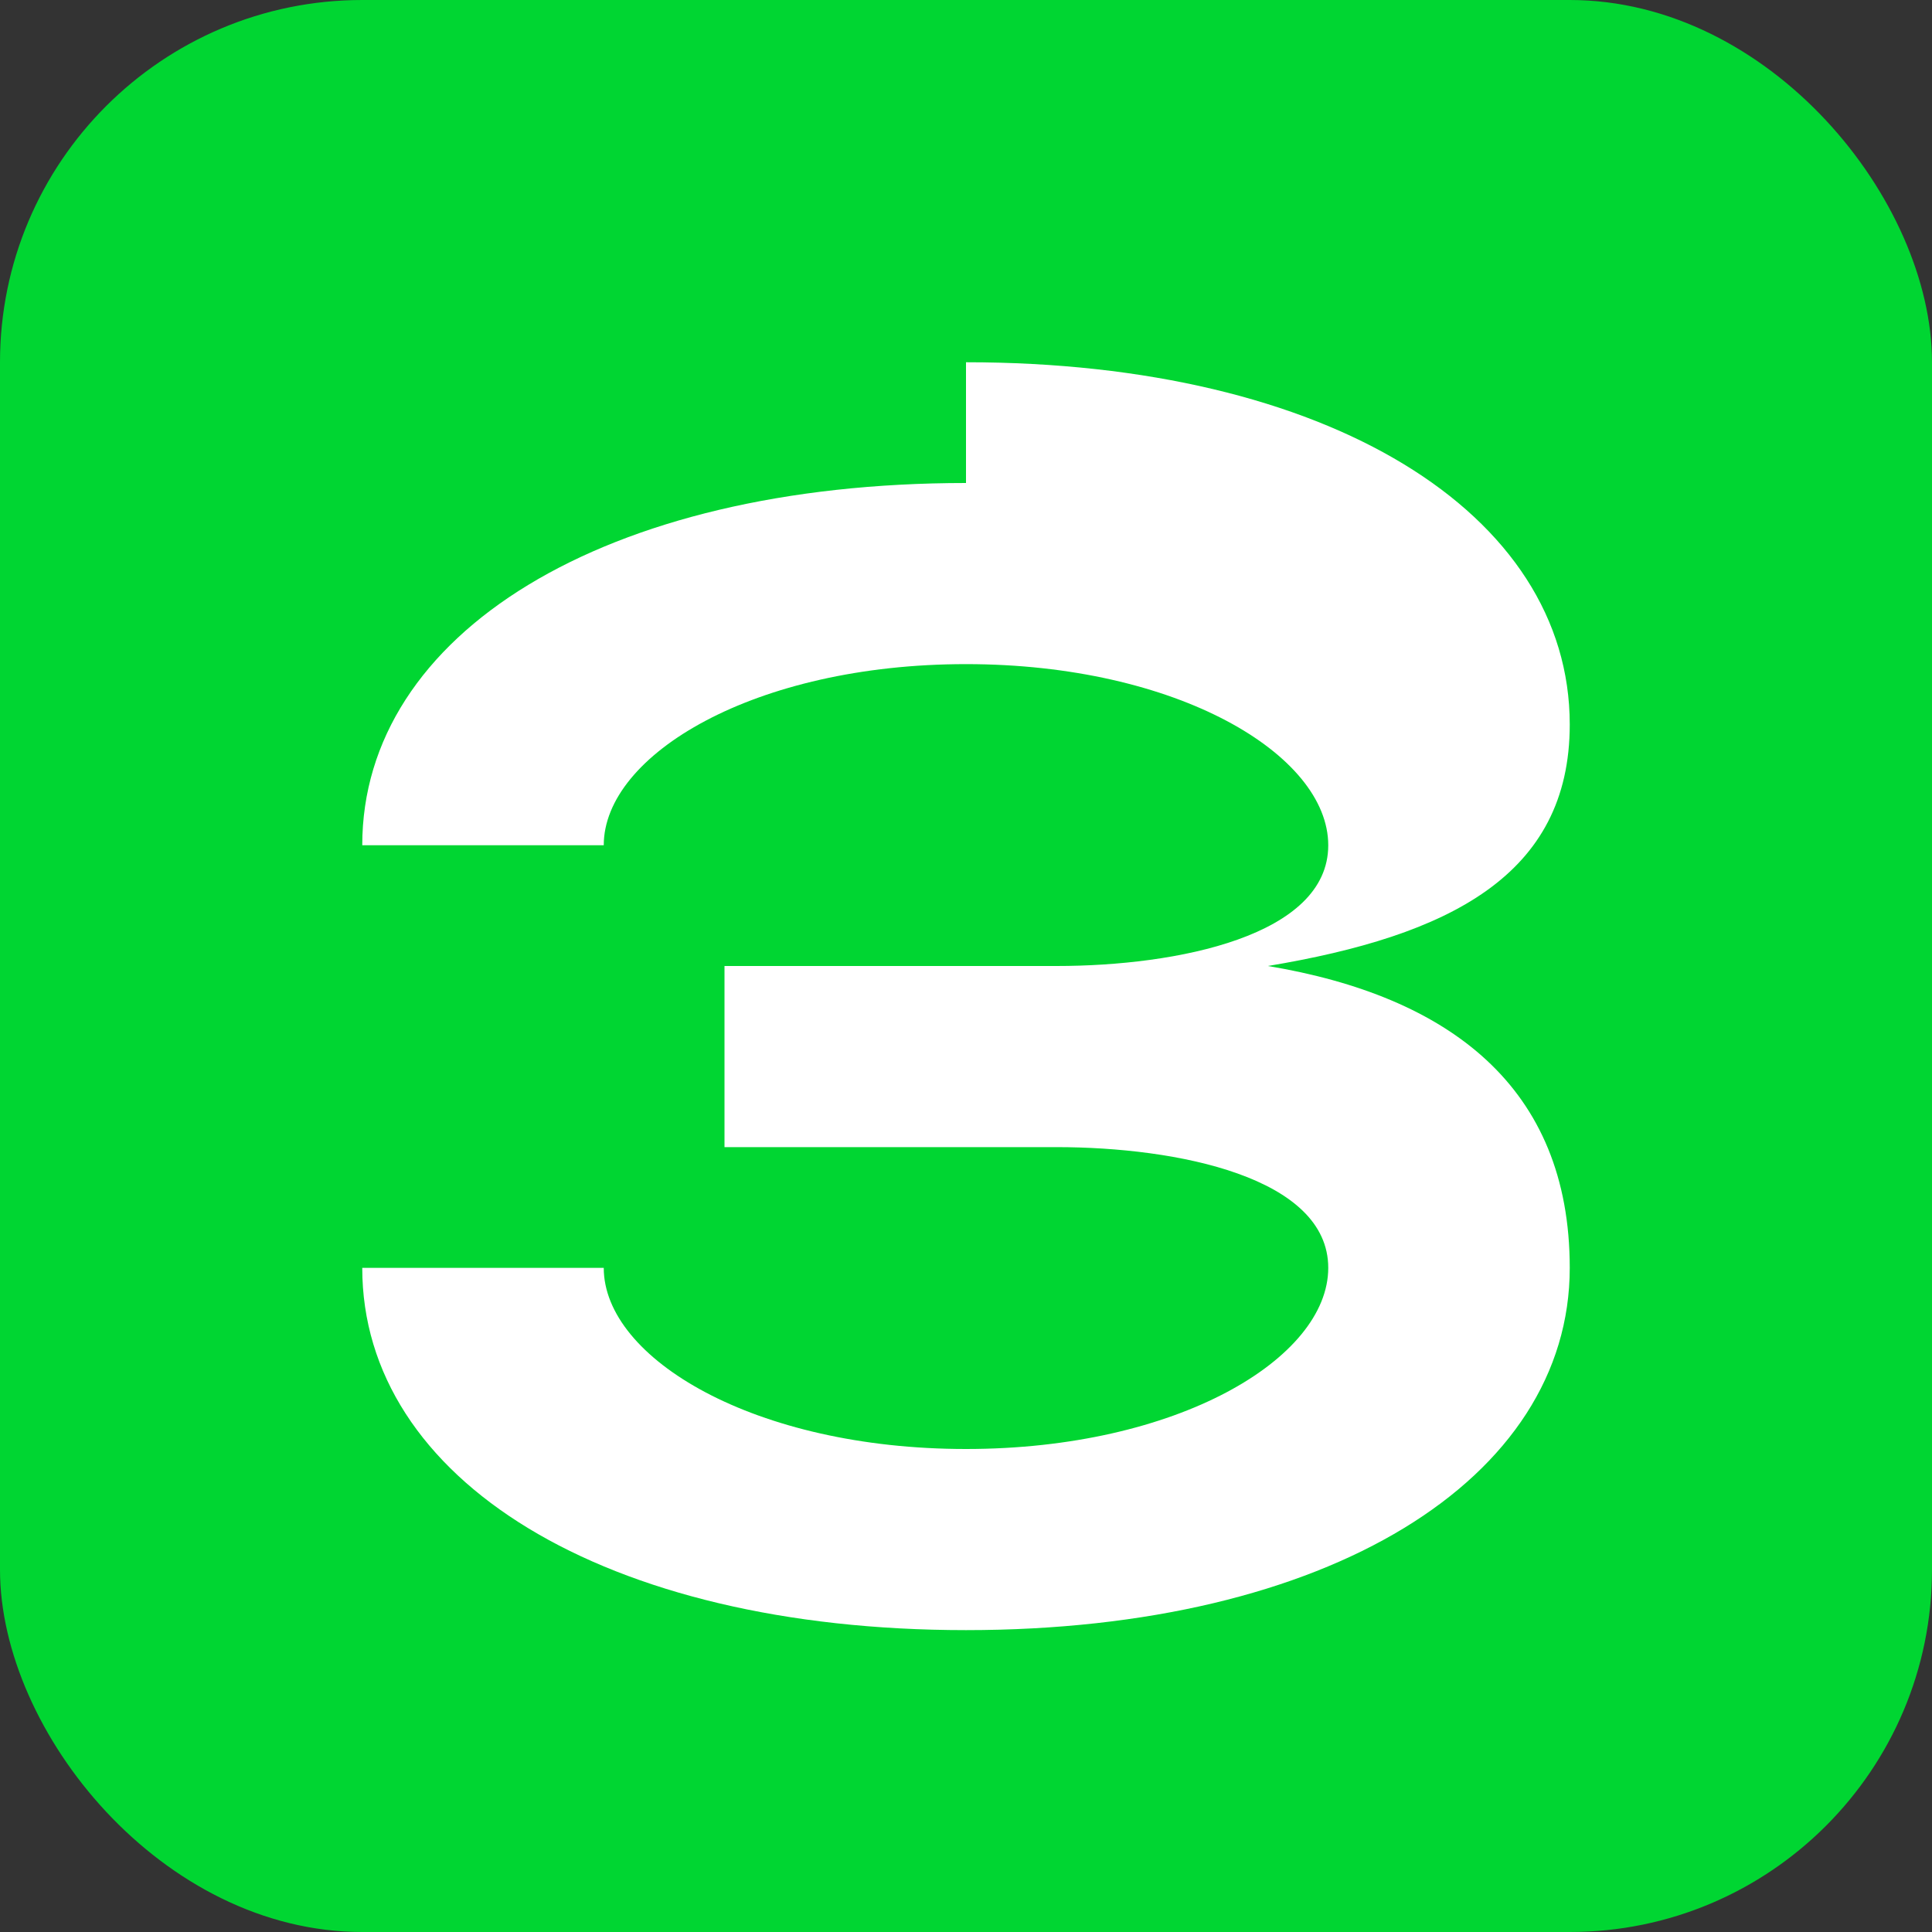 <svg xmlns='http://www.w3.org/2000/svg' viewBox='0 0 32 32'>
  <rect x="0" y="0" width="32" height="32" fill="#333333" stroke="none"/>
  <rect width='32' height='32' fill='#00D632' rx='6'/>
  <!-- Geometric S shape -->
  <path d='M16 6 C22 6, 26 8.5, 26 12 C26 14.5, 24 15.5, 21 16 C24 16.5, 26 18, 26 21 C26 24.5, 22 27, 16 27 C10 27, 6 24.5, 6 21 L10 21 C10 22.5, 12.5 24, 16 24 C19.5 24, 22 22.5, 22 21 C22 19.5, 19.5 19, 17.5 19 L12 19 L12 16 L17.5 16 C19.5 16, 22 15.5, 22 14 C22 12.5, 19.5 11, 16 11 C12.5 11, 10 12.5, 10 14 L6 14 C6 10.5, 10 8, 16 8 Z' fill='white'/>
</svg>